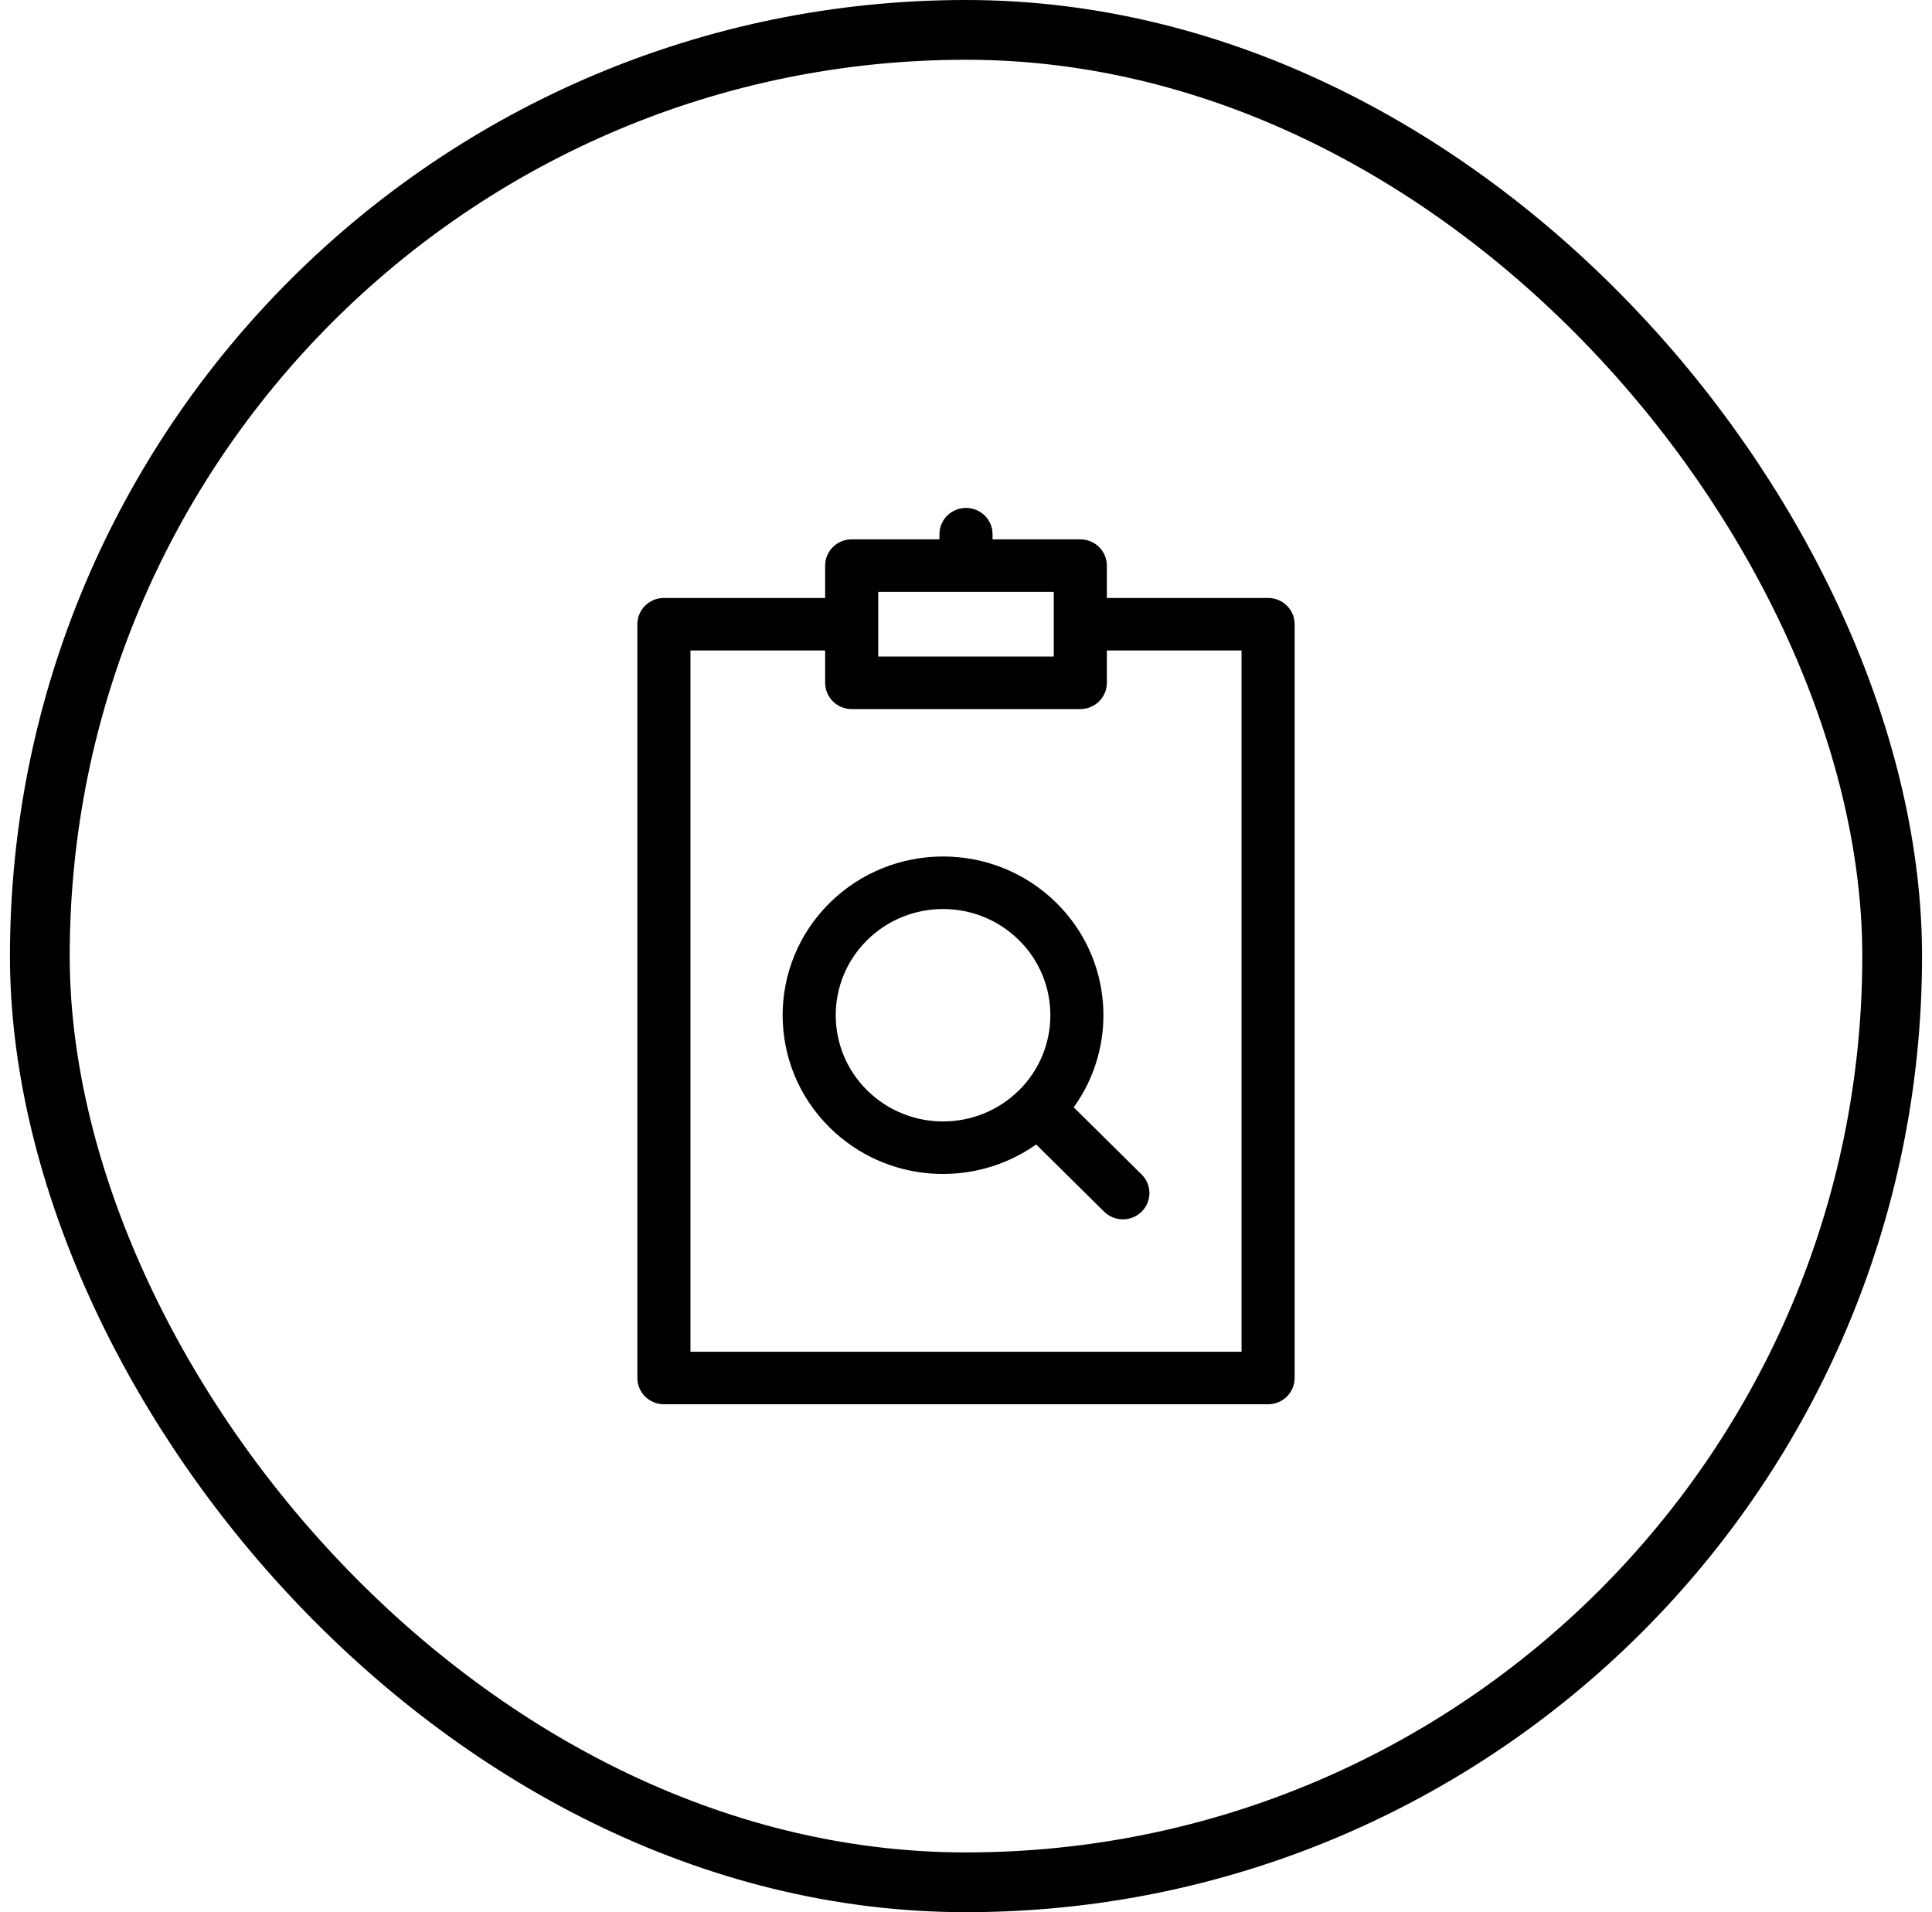 <svg width="97" height="96" viewBox="0 0 97 96" fill="none" xmlns="http://www.w3.org/2000/svg">
<rect x="2" y="1.5" width="93" height="93" rx="46.5" stroke="black" stroke-width="3"/>
<path d="M63.667 30.02H55.572V28.396C55.572 27.668 54.975 27.078 54.239 27.078H49.833V26.818C49.833 26.09 49.236 25.5 48.5 25.5C47.763 25.5 47.167 26.09 47.167 26.818V27.078H42.761C42.025 27.078 41.428 27.668 41.428 28.396V30.02H33.333C32.597 30.02 32 30.61 32 31.338V69.182C32 69.91 32.597 70.5 33.333 70.5H63.667C64.403 70.5 65 69.91 65 69.182V31.338C65 30.61 64.403 30.02 63.667 30.02ZM44.094 29.715H52.906C52.906 30.89 52.906 31.787 52.906 32.962H44.094C44.094 31.785 44.094 30.889 44.094 29.715ZM62.334 67.863H34.666V32.657H41.428V34.28C41.428 35.008 42.025 35.599 42.761 35.599H54.239C54.975 35.599 55.572 35.008 55.572 34.28V32.657H62.334V67.863Z" fill="black"/>
<path d="M57.319 58.966L53.908 55.593C56.151 52.483 55.865 48.124 53.045 45.335C49.896 42.221 44.8 42.221 41.651 45.335C38.509 48.442 38.509 53.497 41.651 56.603C44.503 59.424 48.906 59.665 52.023 57.458L55.433 60.83C55.954 61.345 56.798 61.345 57.319 60.83C57.839 60.315 57.839 59.48 57.319 58.966ZM51.16 54.739C49.053 56.822 45.643 56.823 43.536 54.739C41.434 52.66 41.434 49.278 43.536 47.2C45.643 45.116 49.053 45.116 51.16 47.2C53.261 49.278 53.261 52.66 51.16 54.739Z" fill="black"/>
</svg>
